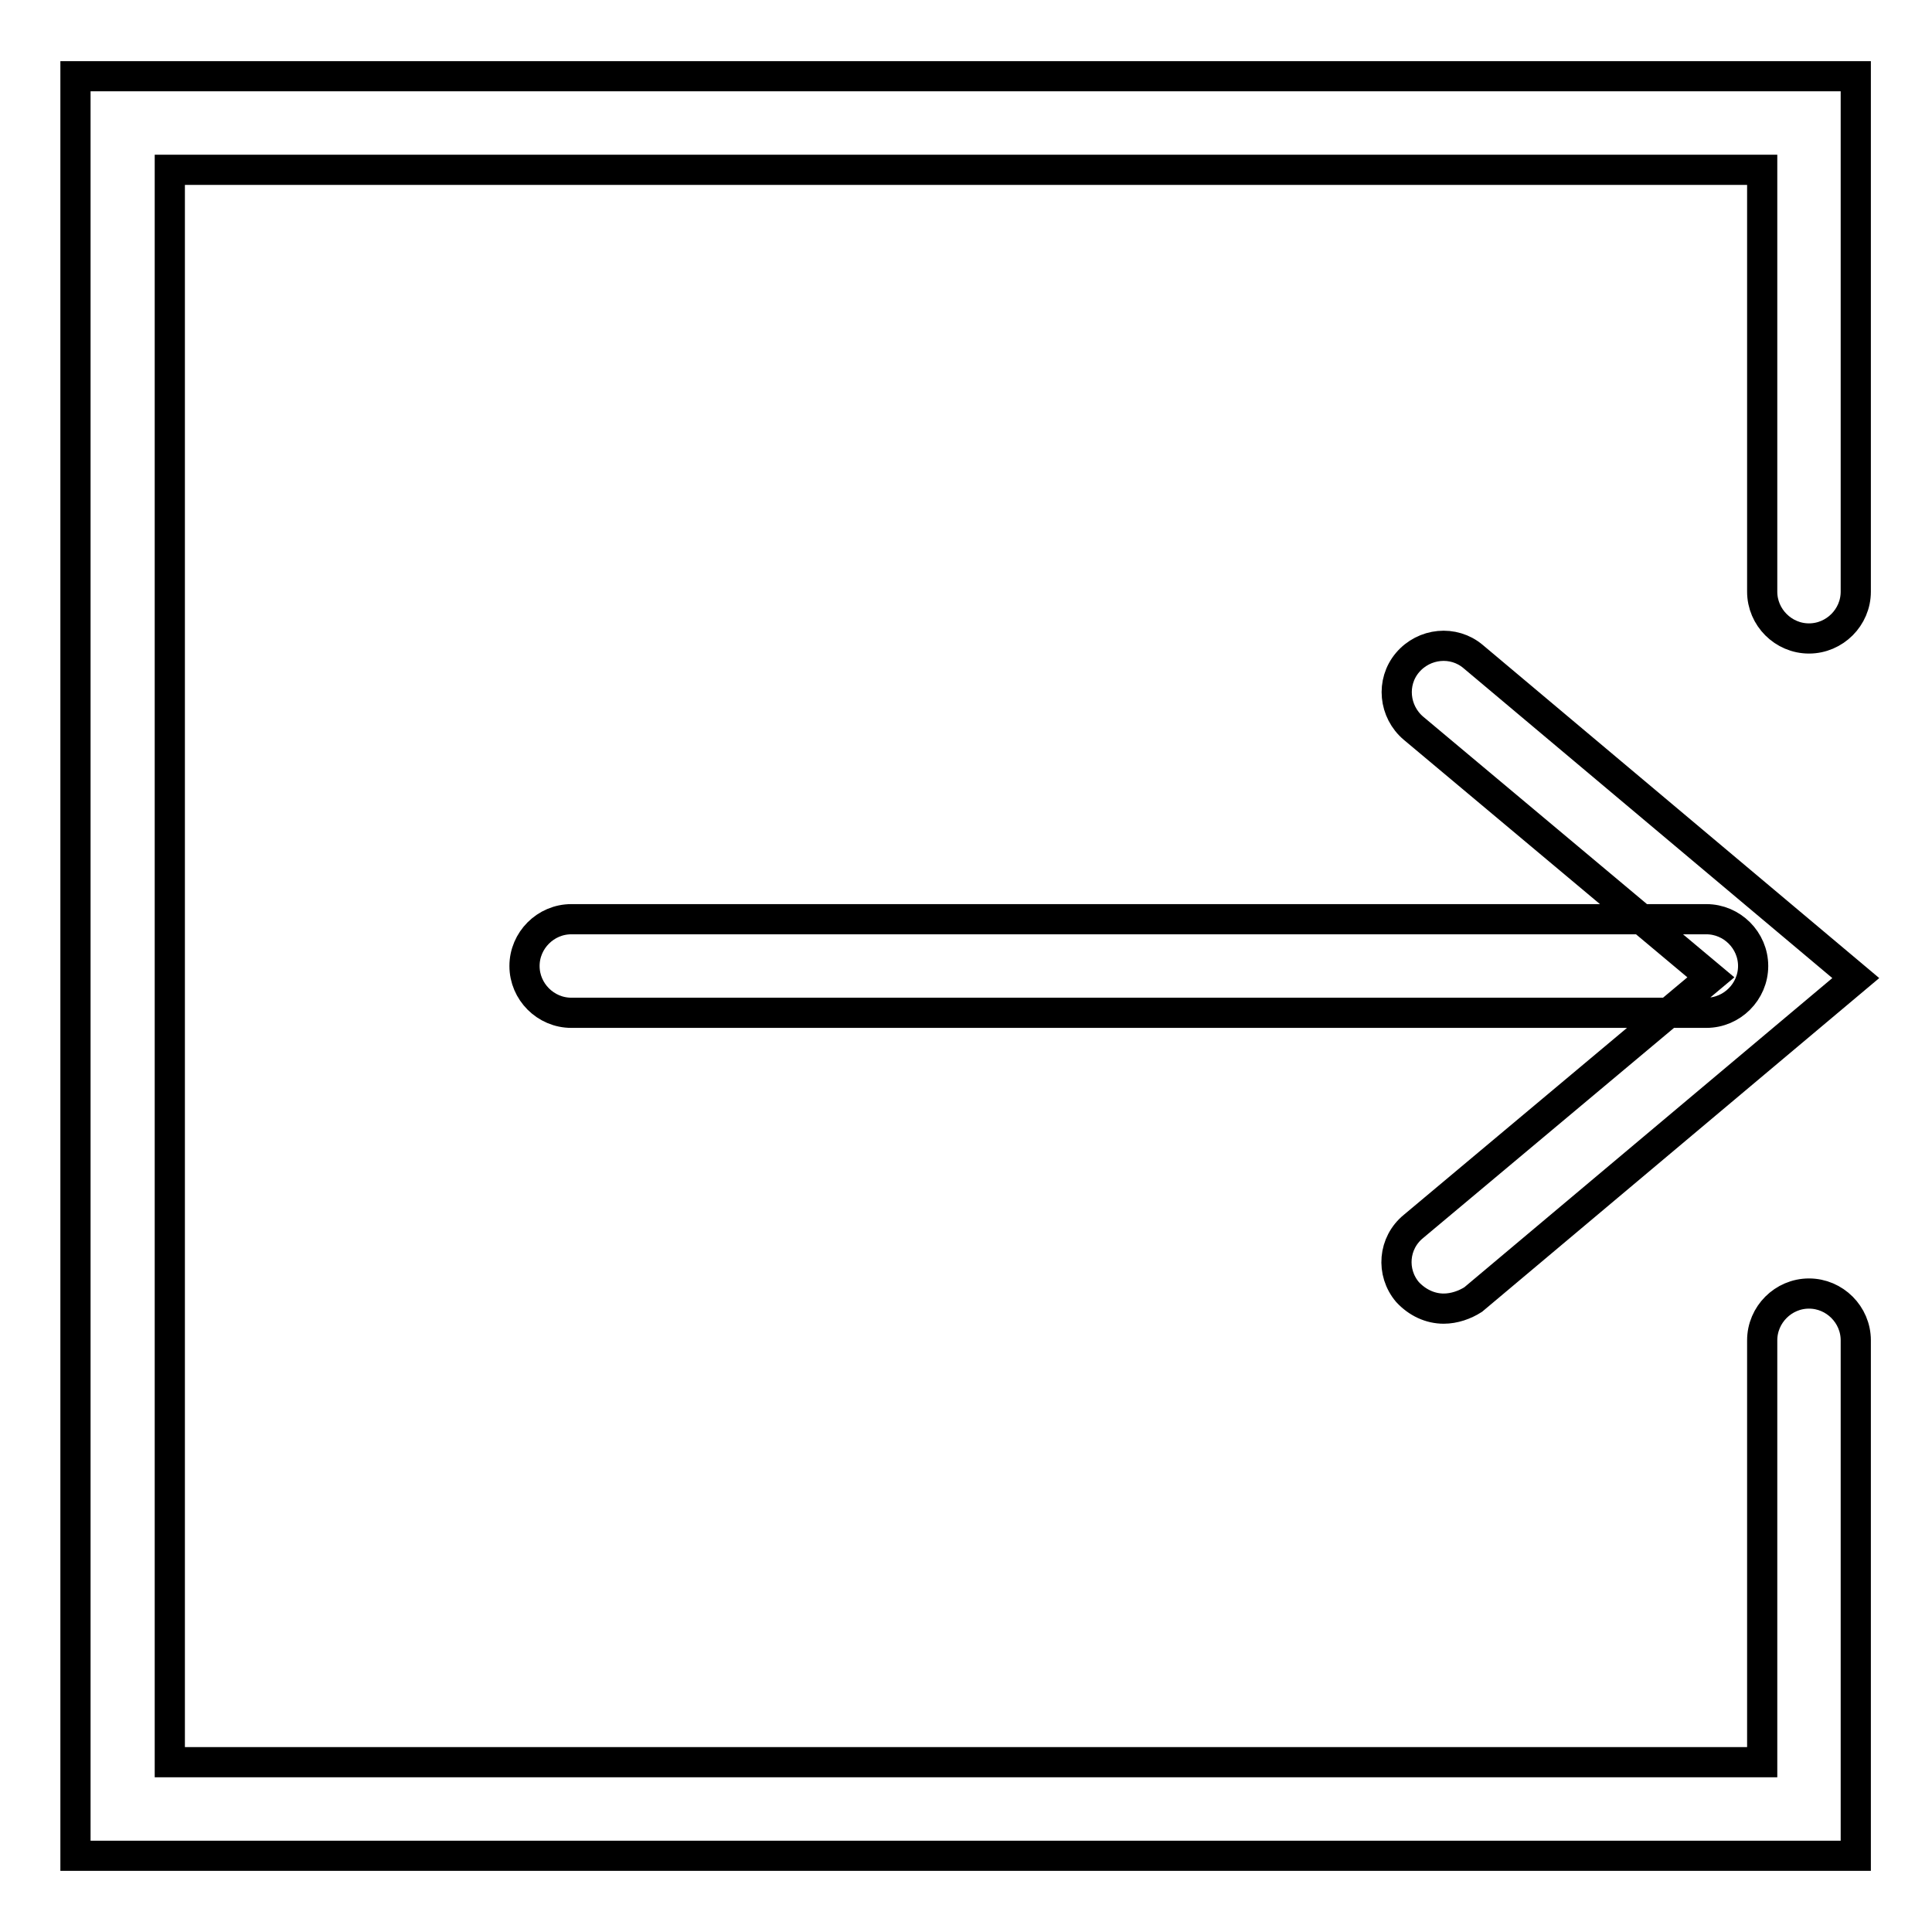 <?xml version="1.0" encoding="utf-8"?>
<!-- Svg Vector Icons : http://www.onlinewebfonts.com/icon -->
<!DOCTYPE svg PUBLIC "-//W3C//DTD SVG 1.1//EN" "http://www.w3.org/Graphics/SVG/1.1/DTD/svg11.dtd">
<svg version="1.1" xmlns="http://www.w3.org/2000/svg" xmlns:xlink="http://www.w3.org/1999/xlink" x="0px" y="0px" viewBox="0 0 256 256" enable-background="new 0 0 256 256" xml:space="preserve">
<g> <path stroke-width="4" fill-opacity="0" stroke="#000000"  d="M245.9,245.9H10V10.1h235.9v68.3c0,3.4-2.8,6.2-6.2,6.2s-6.2-2.8-6.2-6.2V22.5h-211v211h211v-55.9 c0-3.4,2.8-6.2,6.2-6.2s6.2,2.8,6.2,6.2V245.9z M226.1,134.2H75.7c-3.4,0-6.2-2.8-6.2-6.2c0-3.4,2.8-6.2,6.2-6.2h150.4 c3.4,0,6.2,2.8,6.2,6.2C232.3,131.4,229.5,134.2,226.1,134.2z M191.3,173.4c-1.8,0-3.5-0.8-4.8-2.2c-2.2-2.6-1.9-6.5,0.8-8.7 l39.4-33l-39.4-33c-2.6-2.2-3-6.1-0.8-8.7c2.2-2.6,6.1-3,8.7-0.8l50.7,42.6l-50.7,42.6C194.1,172.9,192.7,173.4,191.3,173.4z"/></g>
</svg>